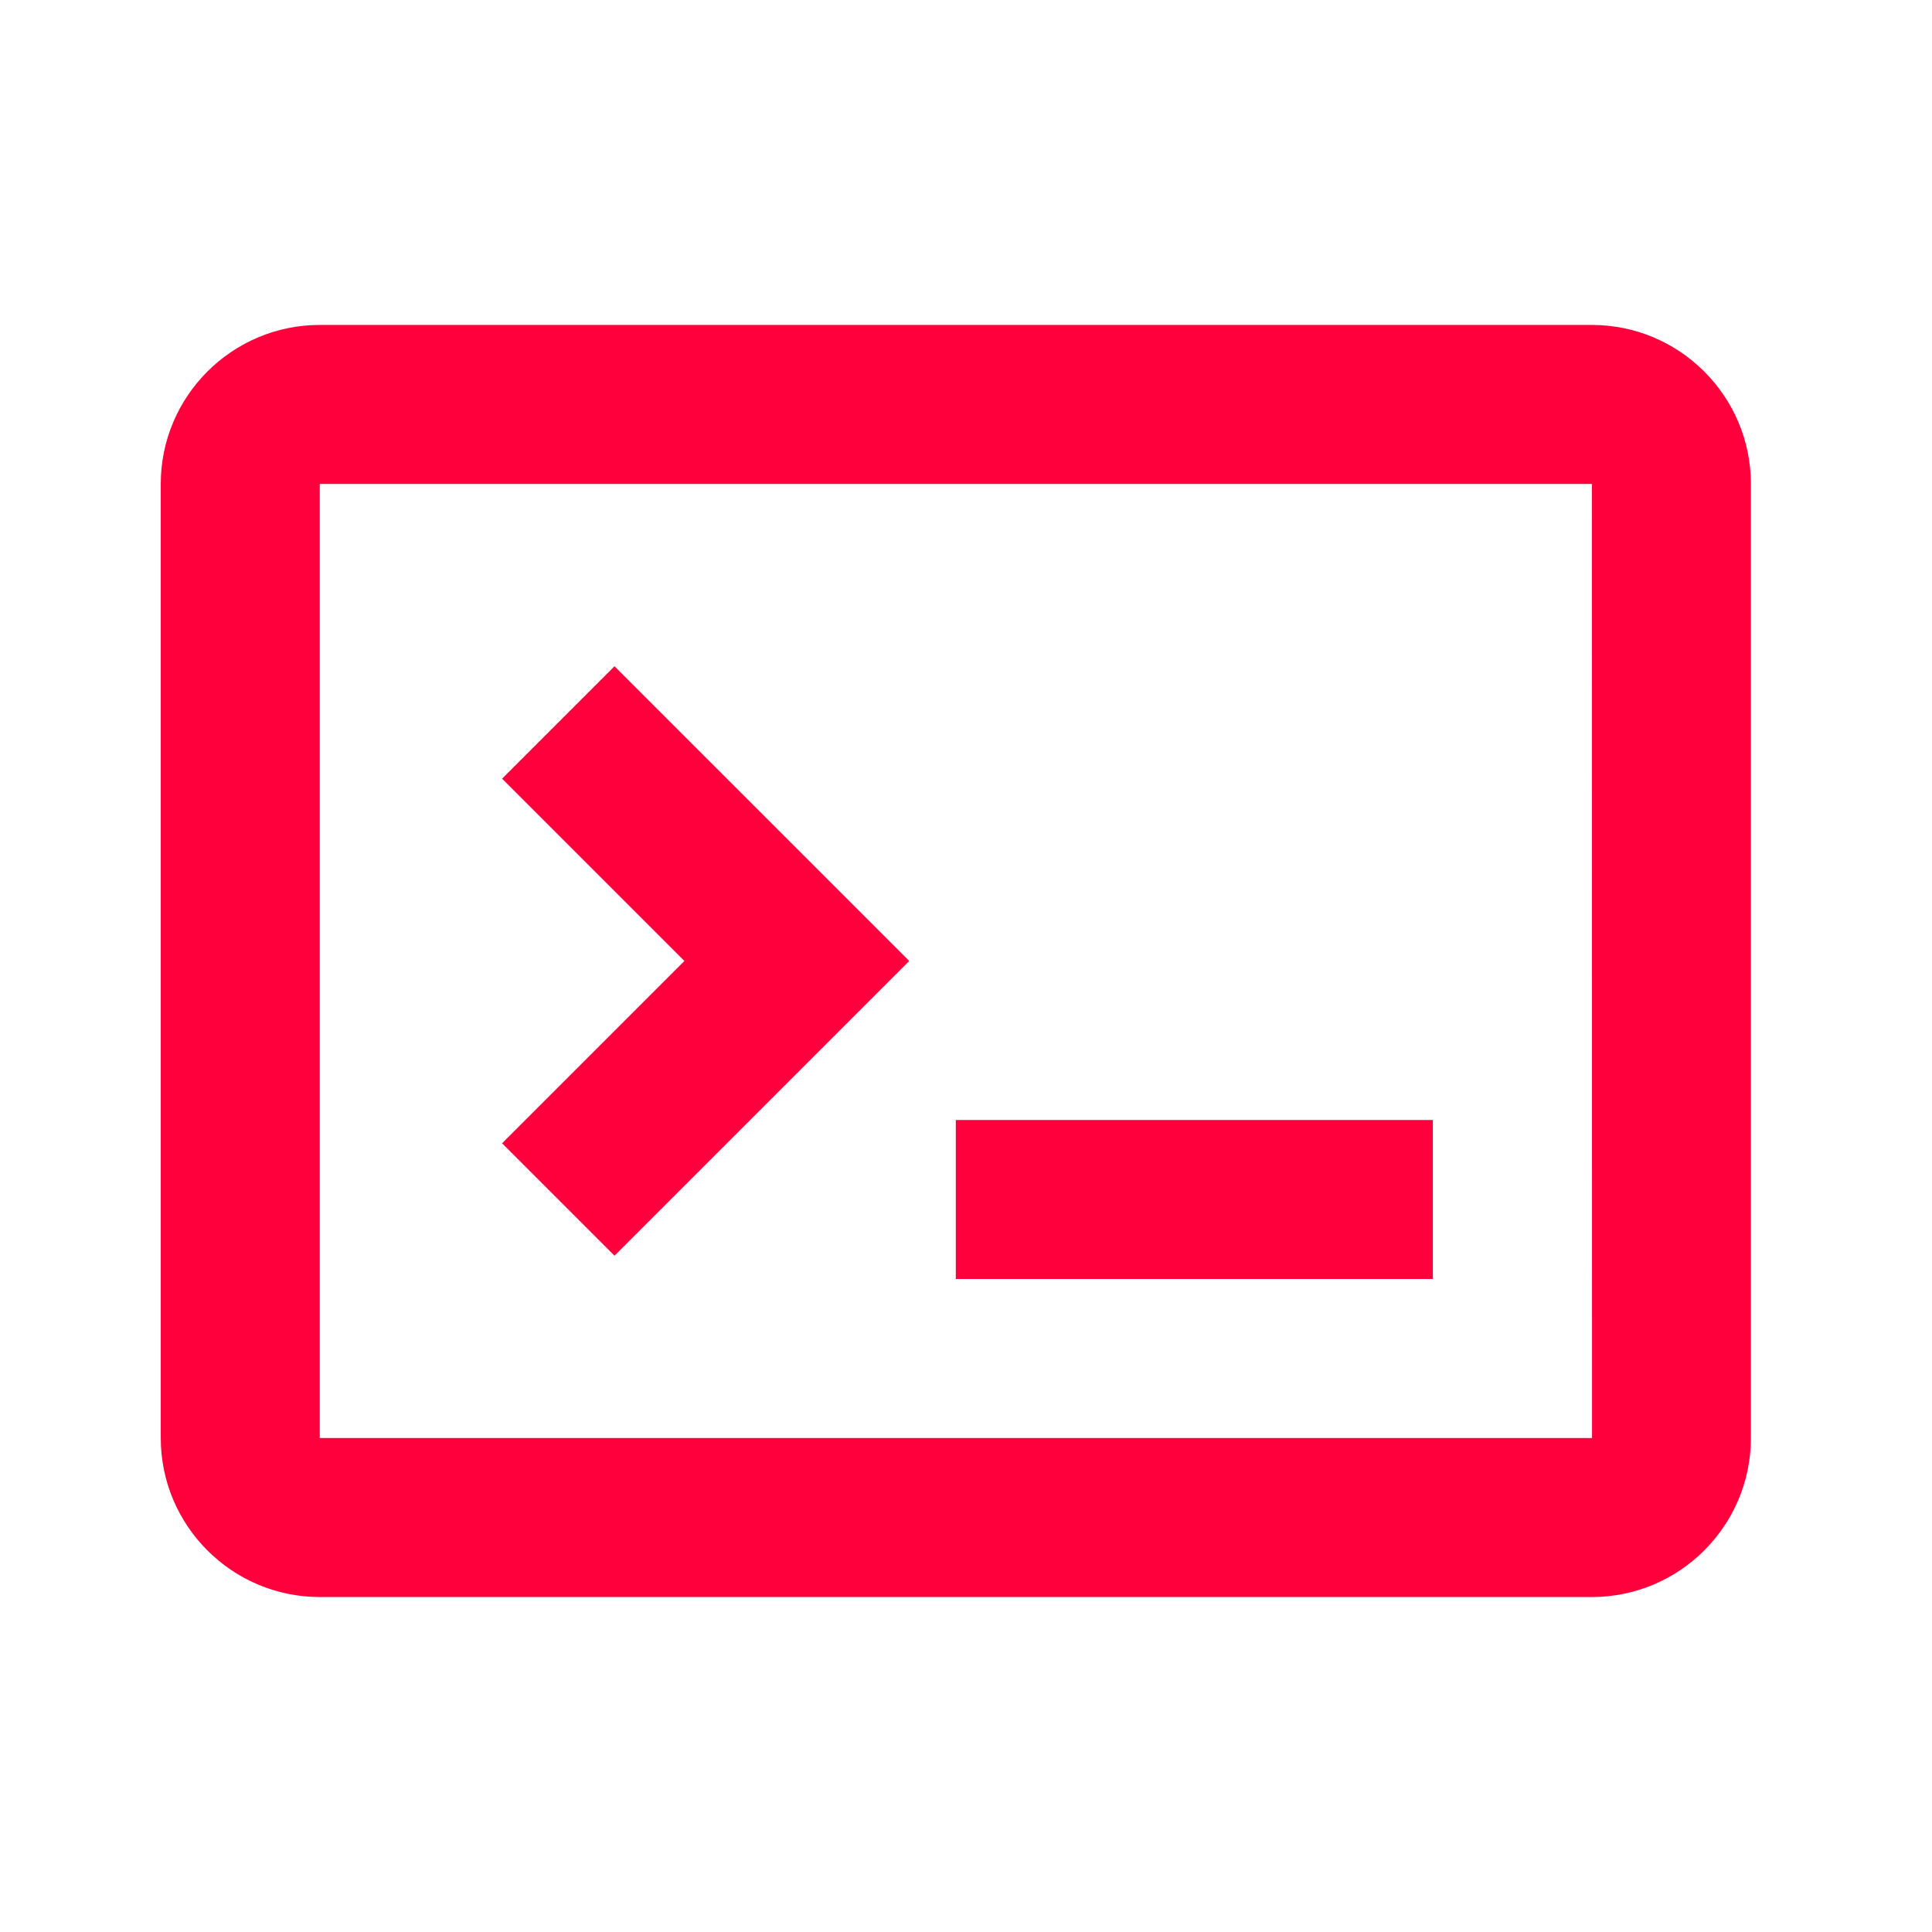 <svg width="81" height="81" viewBox="0 0 81 81" fill="none" xmlns="http://www.w3.org/2000/svg">
<path d="M40.073 46.956H60.073V53.623H40.073V46.956ZM21.05 32.646L28.693 40.289L21.05 47.933L25.763 52.646L38.12 40.289L25.763 27.933L21.05 32.646Z" fill="#FF003D"/>
<path d="M66.74 13.623H13.407C9.73 13.623 6.74 16.613 6.74 20.289V60.289C6.74 63.966 9.73 66.956 13.407 66.956H66.74C70.417 66.956 73.407 63.966 73.407 60.289V20.289C73.407 16.613 70.417 13.623 66.74 13.623ZM13.407 60.289V20.289H66.74L66.747 60.289H13.407Z" fill="#FF003D"/>
</svg>
